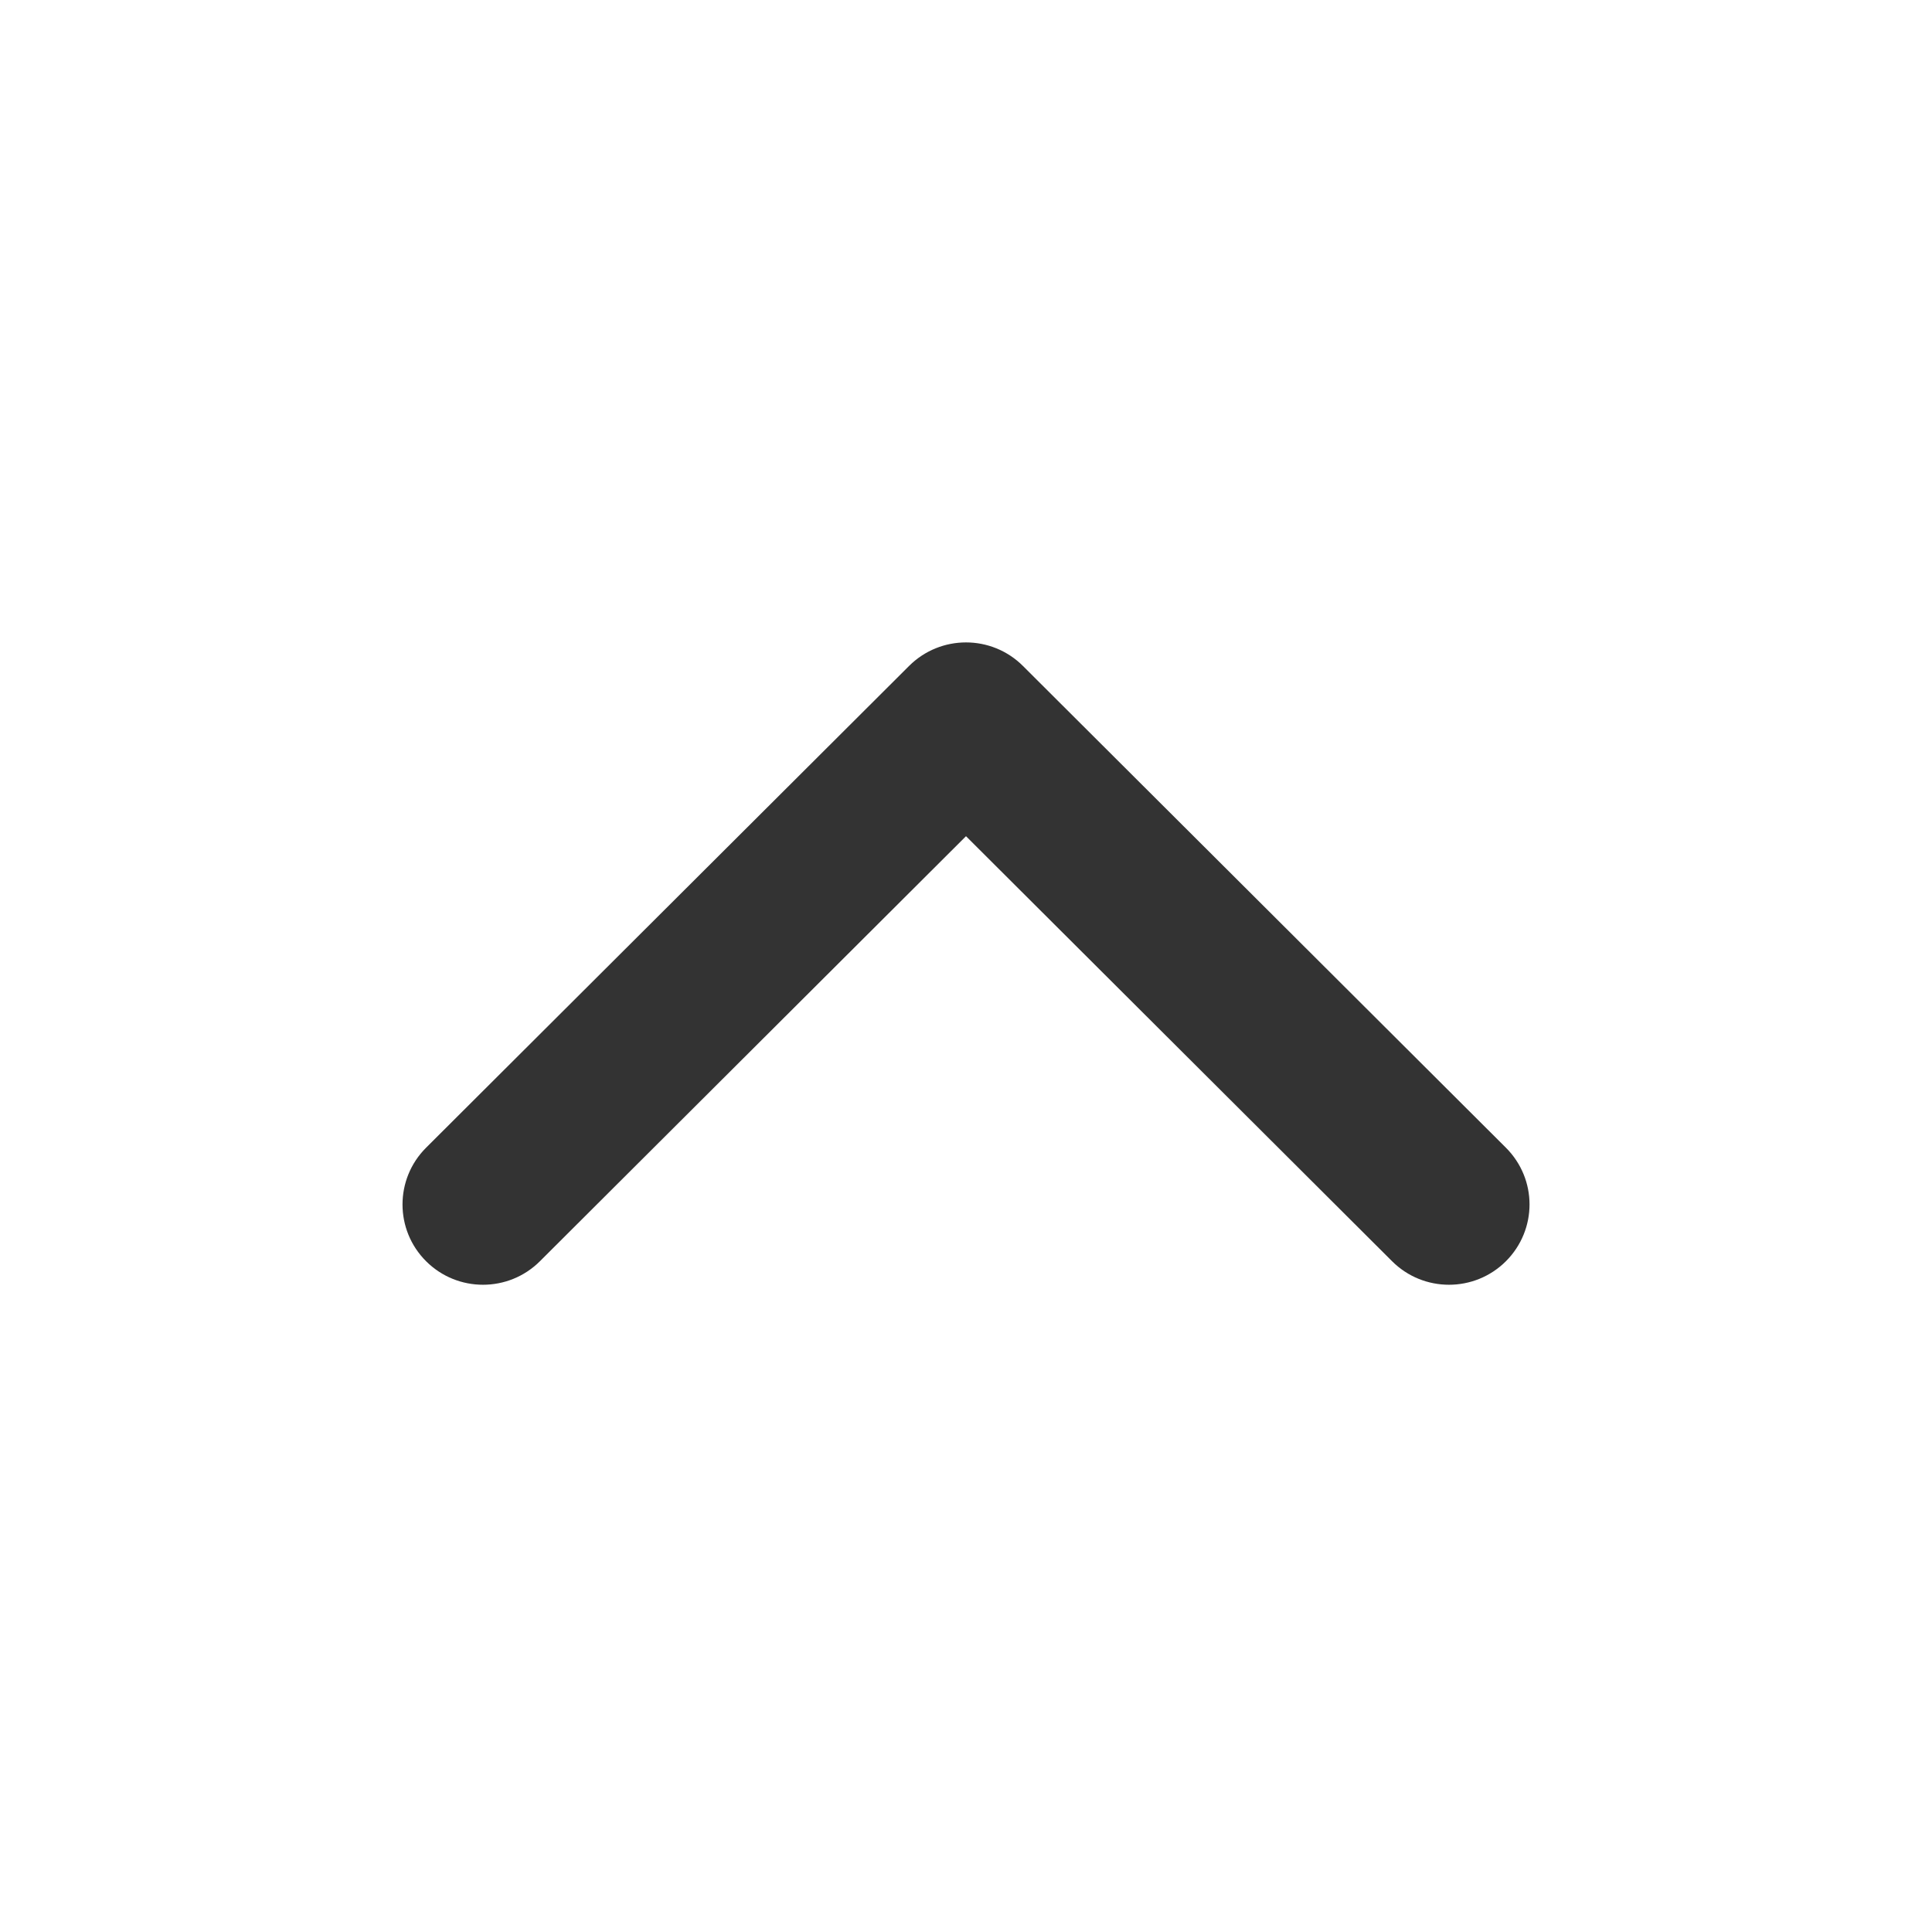 <?xml version="1.0" encoding="UTF-8"?>
<svg width="22px" height="22px" viewBox="0 0 22 22" version="1.1" xmlns="http://www.w3.org/2000/svg" xmlns:xlink="http://www.w3.org/1999/xlink">
    <title>arrow</title>
    <g id="arrow" stroke="none" stroke-width="1" fill="none" fill-rule="evenodd">
        <g id="Group" transform="translate(0.028, -0.028)">
            <g id="down-copy" transform="translate(10.972, 11) rotate(-90) translate(-10.972, -11) ">
                <path d="M7.582,17.148 C7.225,16.79 7.225,16.21 7.582,15.852 L12.422,11 L7.582,6.148 C7.225,5.79 7.225,5.21 7.582,4.852 C7.939,4.494 8.518,4.494 8.875,4.852 L14.361,10.352 C14.718,10.71 14.718,11.29 14.361,11.648 L8.875,17.148 C8.696,17.327 8.463,17.417 8.229,17.417 C7.995,17.417 7.761,17.327 7.582,17.148 Z" id="right" fill="#333333"></path>
                <rect id="Rectangle" fill-opacity="0" fill="#FFFFFF" fill-rule="nonzero" x="0" y="0" width="21.944" height="22"></rect>
            </g>
        </g>
    </g>
</svg>